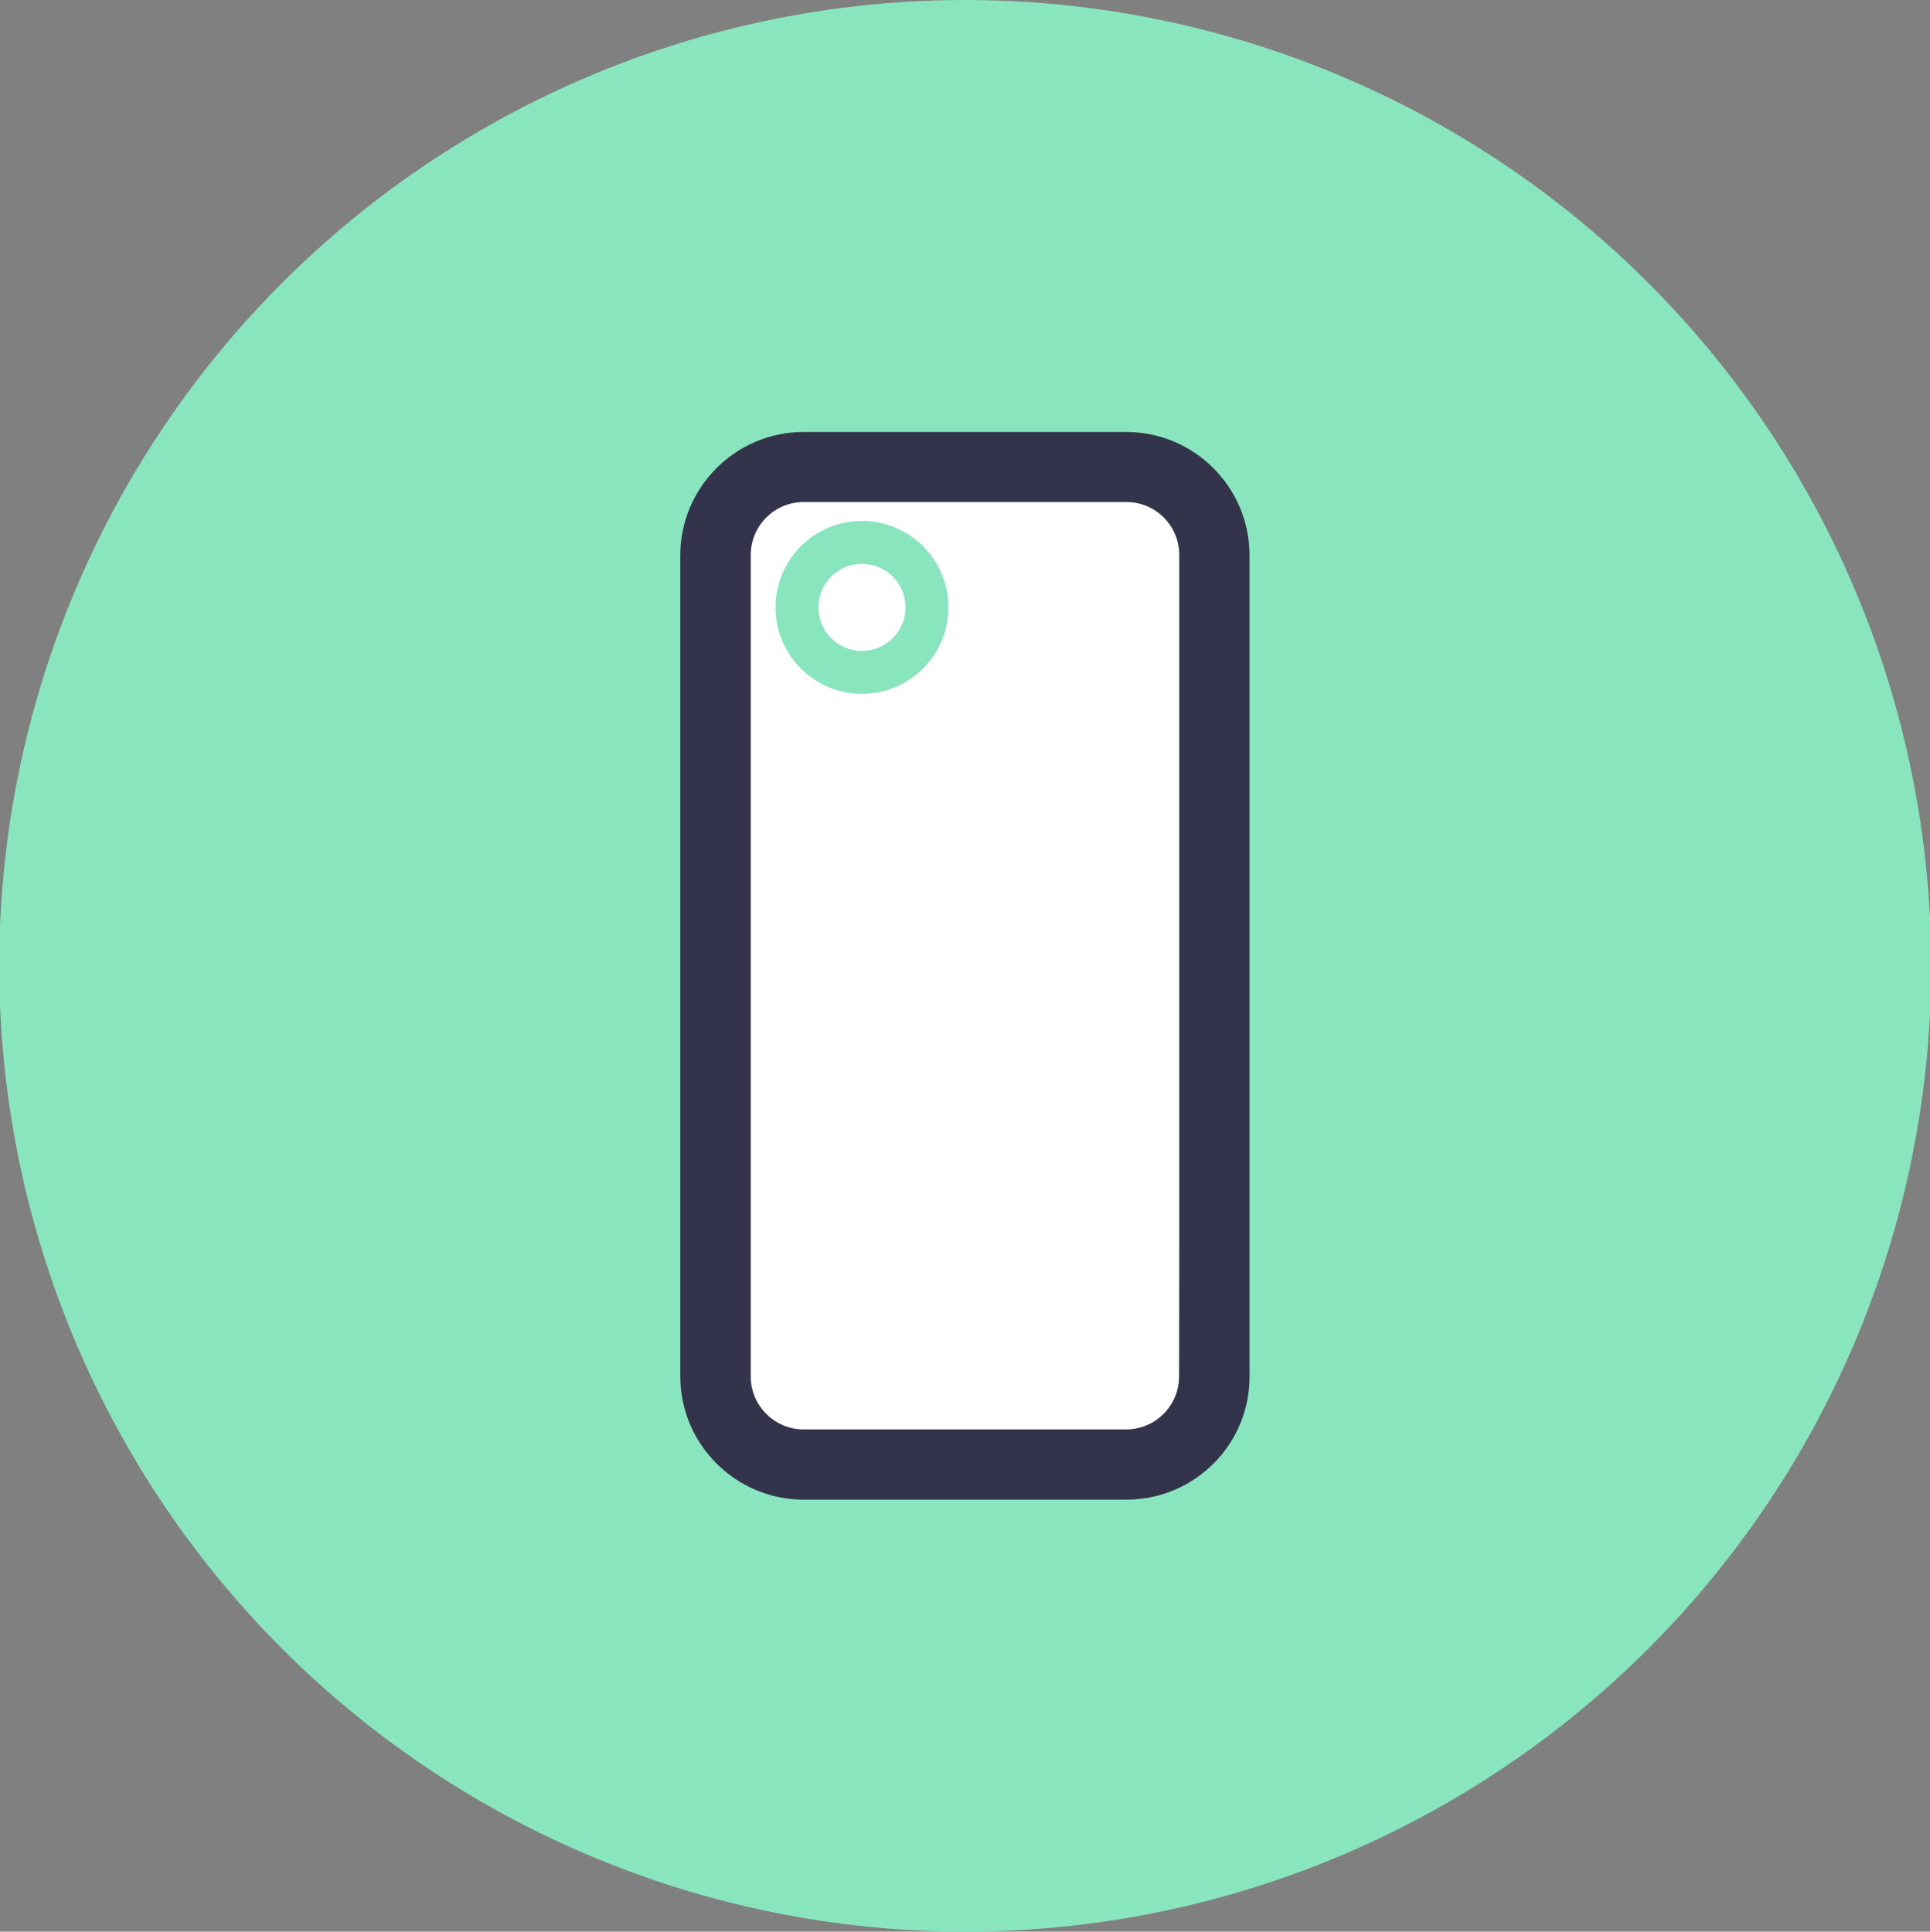 <?xml version="1.0" encoding="utf-8"?>
<!-- Generator: Adobe Illustrator 27.8.1, SVG Export Plug-In . SVG Version: 6.00 Build 0)  -->
<svg version="1.1" id="Layer_1" xmlns="http://www.w3.org/2000/svg" xmlns:xlink="http://www.w3.org/1999/xlink" x="0px" y="0px"
	 viewBox="0 0 989 990" style="enable-background:new 0 0 989 990;" xml:space="preserve">
<rect x="0" y="0" width="989" height="990" fill="#808080" stroke="none"/>
<style type="text/css">
	.st0{fill:#89E5BE;}
	.st1{fill:#33334C;}
	.st2{fill:#FFFFFF;}
	.st3{fill:#FFFFFF;stroke:#89E5BE;stroke-width:22;stroke-linecap:round;stroke-linejoin:round;stroke-miterlimit:10;}
</style>
<circle class="st0" cx="494.6" cy="495" r="495"/>
<g>
	<path class="st1" d="M577.2,768.6H411.8c-34.8,0-63.2-28.4-63.2-63.2v-50.7l0,0l0,0l0,0V284.6c0-34.8,28.4-63.2,63.2-63.2h165.3
		c34.8,0,63.2,28.3,63.2,63.2v420.9C640.4,740.3,612.1,768.6,577.2,768.6z"/>
	<path class="st2" d="M577.2,257.3H411.8c-14.9,0-27.1,12.2-27.1,27.1v1v36.1v315.2v36.1v32.7c0,14.9,12.2,27.1,27.1,27.1h165.3
		c14.9,0,27.1-12.2,27.1-27.1l0.1-68.8V321.5v-37.1C604.3,269.5,592.2,257.3,577.2,257.3z"/>
</g>
<circle class="st3" cx="441.7" cy="311.3" r="33.3"/>
</svg>
